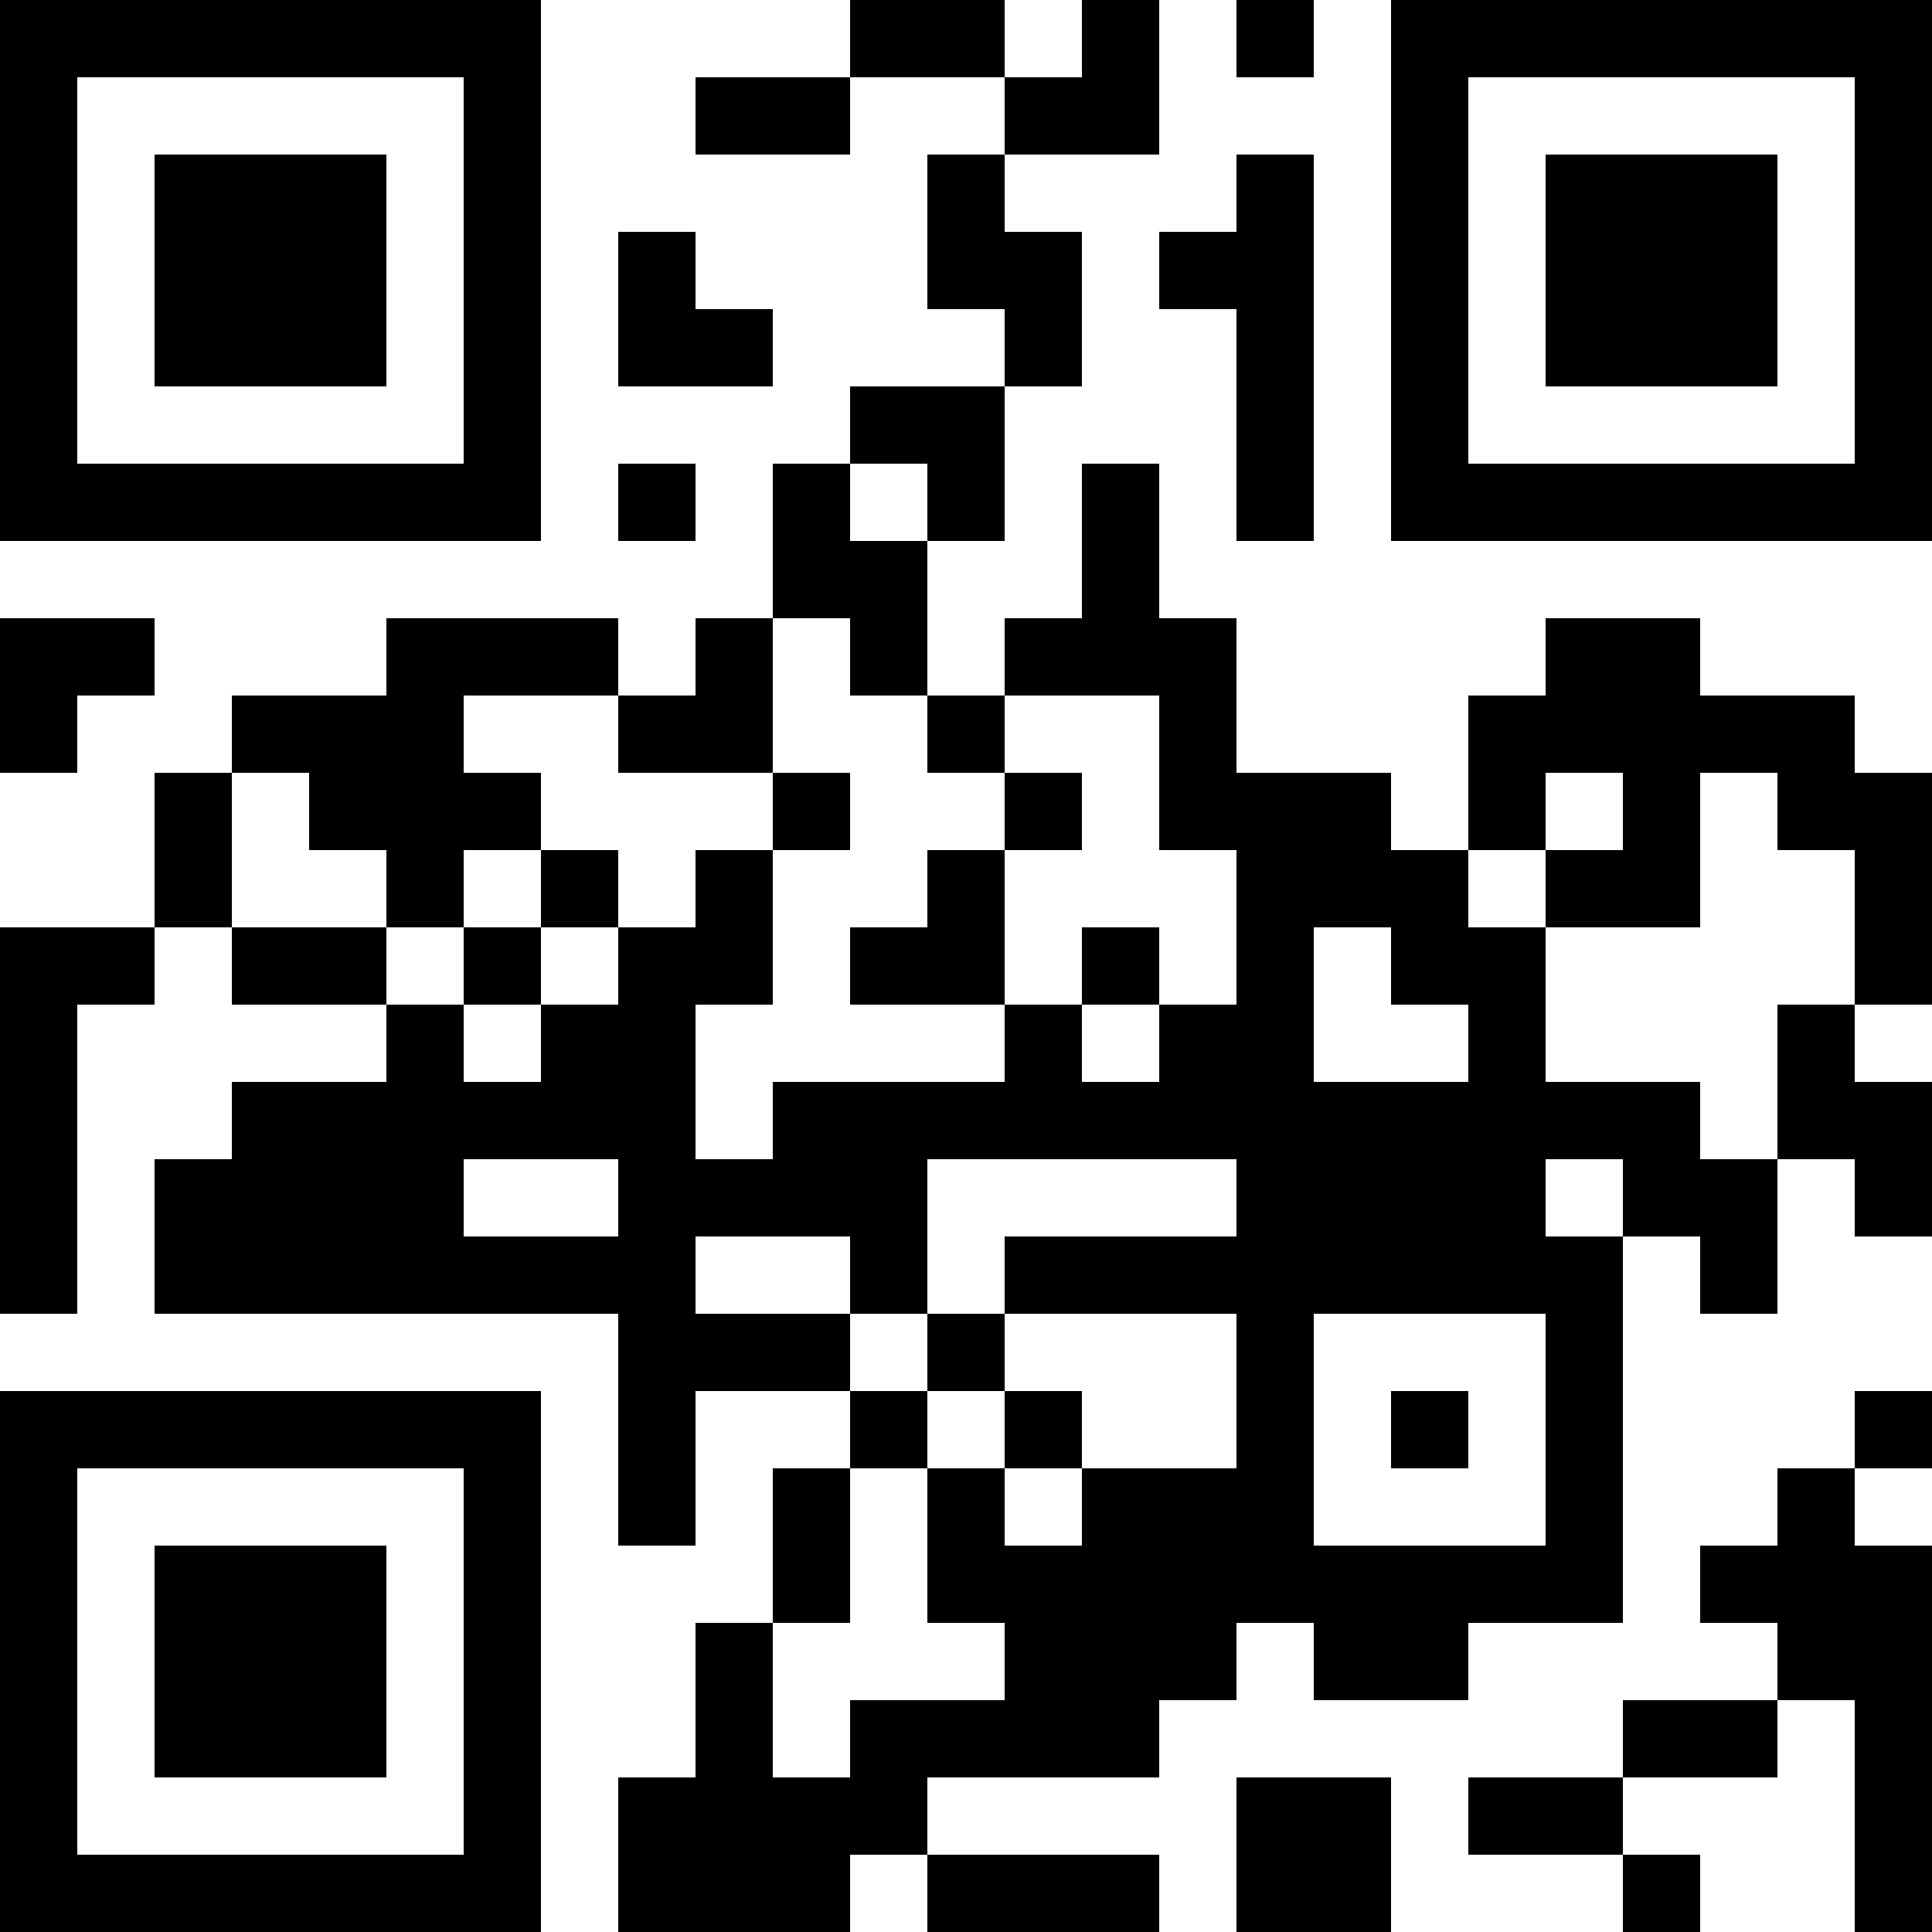 <?xml version="1.0" encoding="UTF-8"?>
<svg xmlns="http://www.w3.org/2000/svg" version="1.1" width="250" height="250" viewBox="0 0 250 250"><rect x="0" y="0" width="250" height="250" fill="#ffffff"/><g transform="scale(10)"><g transform="translate(0,0)"><path fill-rule="evenodd" d="M11 0L11 1L9 1L9 2L11 2L11 1L13 1L13 2L12 2L12 4L13 4L13 5L11 5L11 6L10 6L10 8L9 8L9 9L8 9L8 8L5 8L5 9L3 9L3 10L2 10L2 12L0 12L0 17L1 17L1 13L2 13L2 12L3 12L3 13L5 13L5 14L3 14L3 15L2 15L2 17L8 17L8 20L9 20L9 18L11 18L11 19L10 19L10 21L9 21L9 23L8 23L8 25L11 25L11 24L12 24L12 25L15 25L15 24L12 24L12 23L15 23L15 22L16 22L16 21L17 21L17 22L19 22L19 21L21 21L21 16L22 16L22 17L23 17L23 15L24 15L24 16L25 16L25 14L24 14L24 13L25 13L25 10L24 10L24 9L22 9L22 8L20 8L20 9L19 9L19 11L18 11L18 10L16 10L16 8L15 8L15 6L14 6L14 8L13 8L13 9L12 9L12 7L13 7L13 5L14 5L14 3L13 3L13 2L15 2L15 0L14 0L14 1L13 1L13 0ZM16 0L16 1L17 1L17 0ZM16 2L16 3L15 3L15 4L16 4L16 7L17 7L17 2ZM8 3L8 5L10 5L10 4L9 4L9 3ZM8 6L8 7L9 7L9 6ZM11 6L11 7L12 7L12 6ZM0 8L0 10L1 10L1 9L2 9L2 8ZM10 8L10 10L8 10L8 9L6 9L6 10L7 10L7 11L6 11L6 12L5 12L5 11L4 11L4 10L3 10L3 12L5 12L5 13L6 13L6 14L7 14L7 13L8 13L8 12L9 12L9 11L10 11L10 13L9 13L9 15L10 15L10 14L13 14L13 13L14 13L14 14L15 14L15 13L16 13L16 11L15 11L15 9L13 9L13 10L12 10L12 9L11 9L11 8ZM10 10L10 11L11 11L11 10ZM13 10L13 11L12 11L12 12L11 12L11 13L13 13L13 11L14 11L14 10ZM20 10L20 11L19 11L19 12L20 12L20 14L22 14L22 15L23 15L23 13L24 13L24 11L23 11L23 10L22 10L22 12L20 12L20 11L21 11L21 10ZM7 11L7 12L6 12L6 13L7 13L7 12L8 12L8 11ZM14 12L14 13L15 13L15 12ZM17 12L17 14L19 14L19 13L18 13L18 12ZM6 15L6 16L8 16L8 15ZM12 15L12 17L11 17L11 16L9 16L9 17L11 17L11 18L12 18L12 19L11 19L11 21L10 21L10 23L11 23L11 22L13 22L13 21L12 21L12 19L13 19L13 20L14 20L14 19L16 19L16 17L13 17L13 16L16 16L16 15ZM20 15L20 16L21 16L21 15ZM12 17L12 18L13 18L13 19L14 19L14 18L13 18L13 17ZM17 17L17 20L20 20L20 17ZM18 18L18 19L19 19L19 18ZM24 18L24 19L23 19L23 20L22 20L22 21L23 21L23 22L21 22L21 23L19 23L19 24L21 24L21 25L22 25L22 24L21 24L21 23L23 23L23 22L24 22L24 25L25 25L25 20L24 20L24 19L25 19L25 18ZM16 23L16 25L18 25L18 23ZM0 0L0 7L7 7L7 0ZM1 1L1 6L6 6L6 1ZM2 2L2 5L5 5L5 2ZM18 0L18 7L25 7L25 0ZM19 1L19 6L24 6L24 1ZM20 2L20 5L23 5L23 2ZM0 18L0 25L7 25L7 18ZM1 19L1 24L6 24L6 19ZM2 20L2 23L5 23L5 20Z" fill="#000000"/></g></g></svg>
